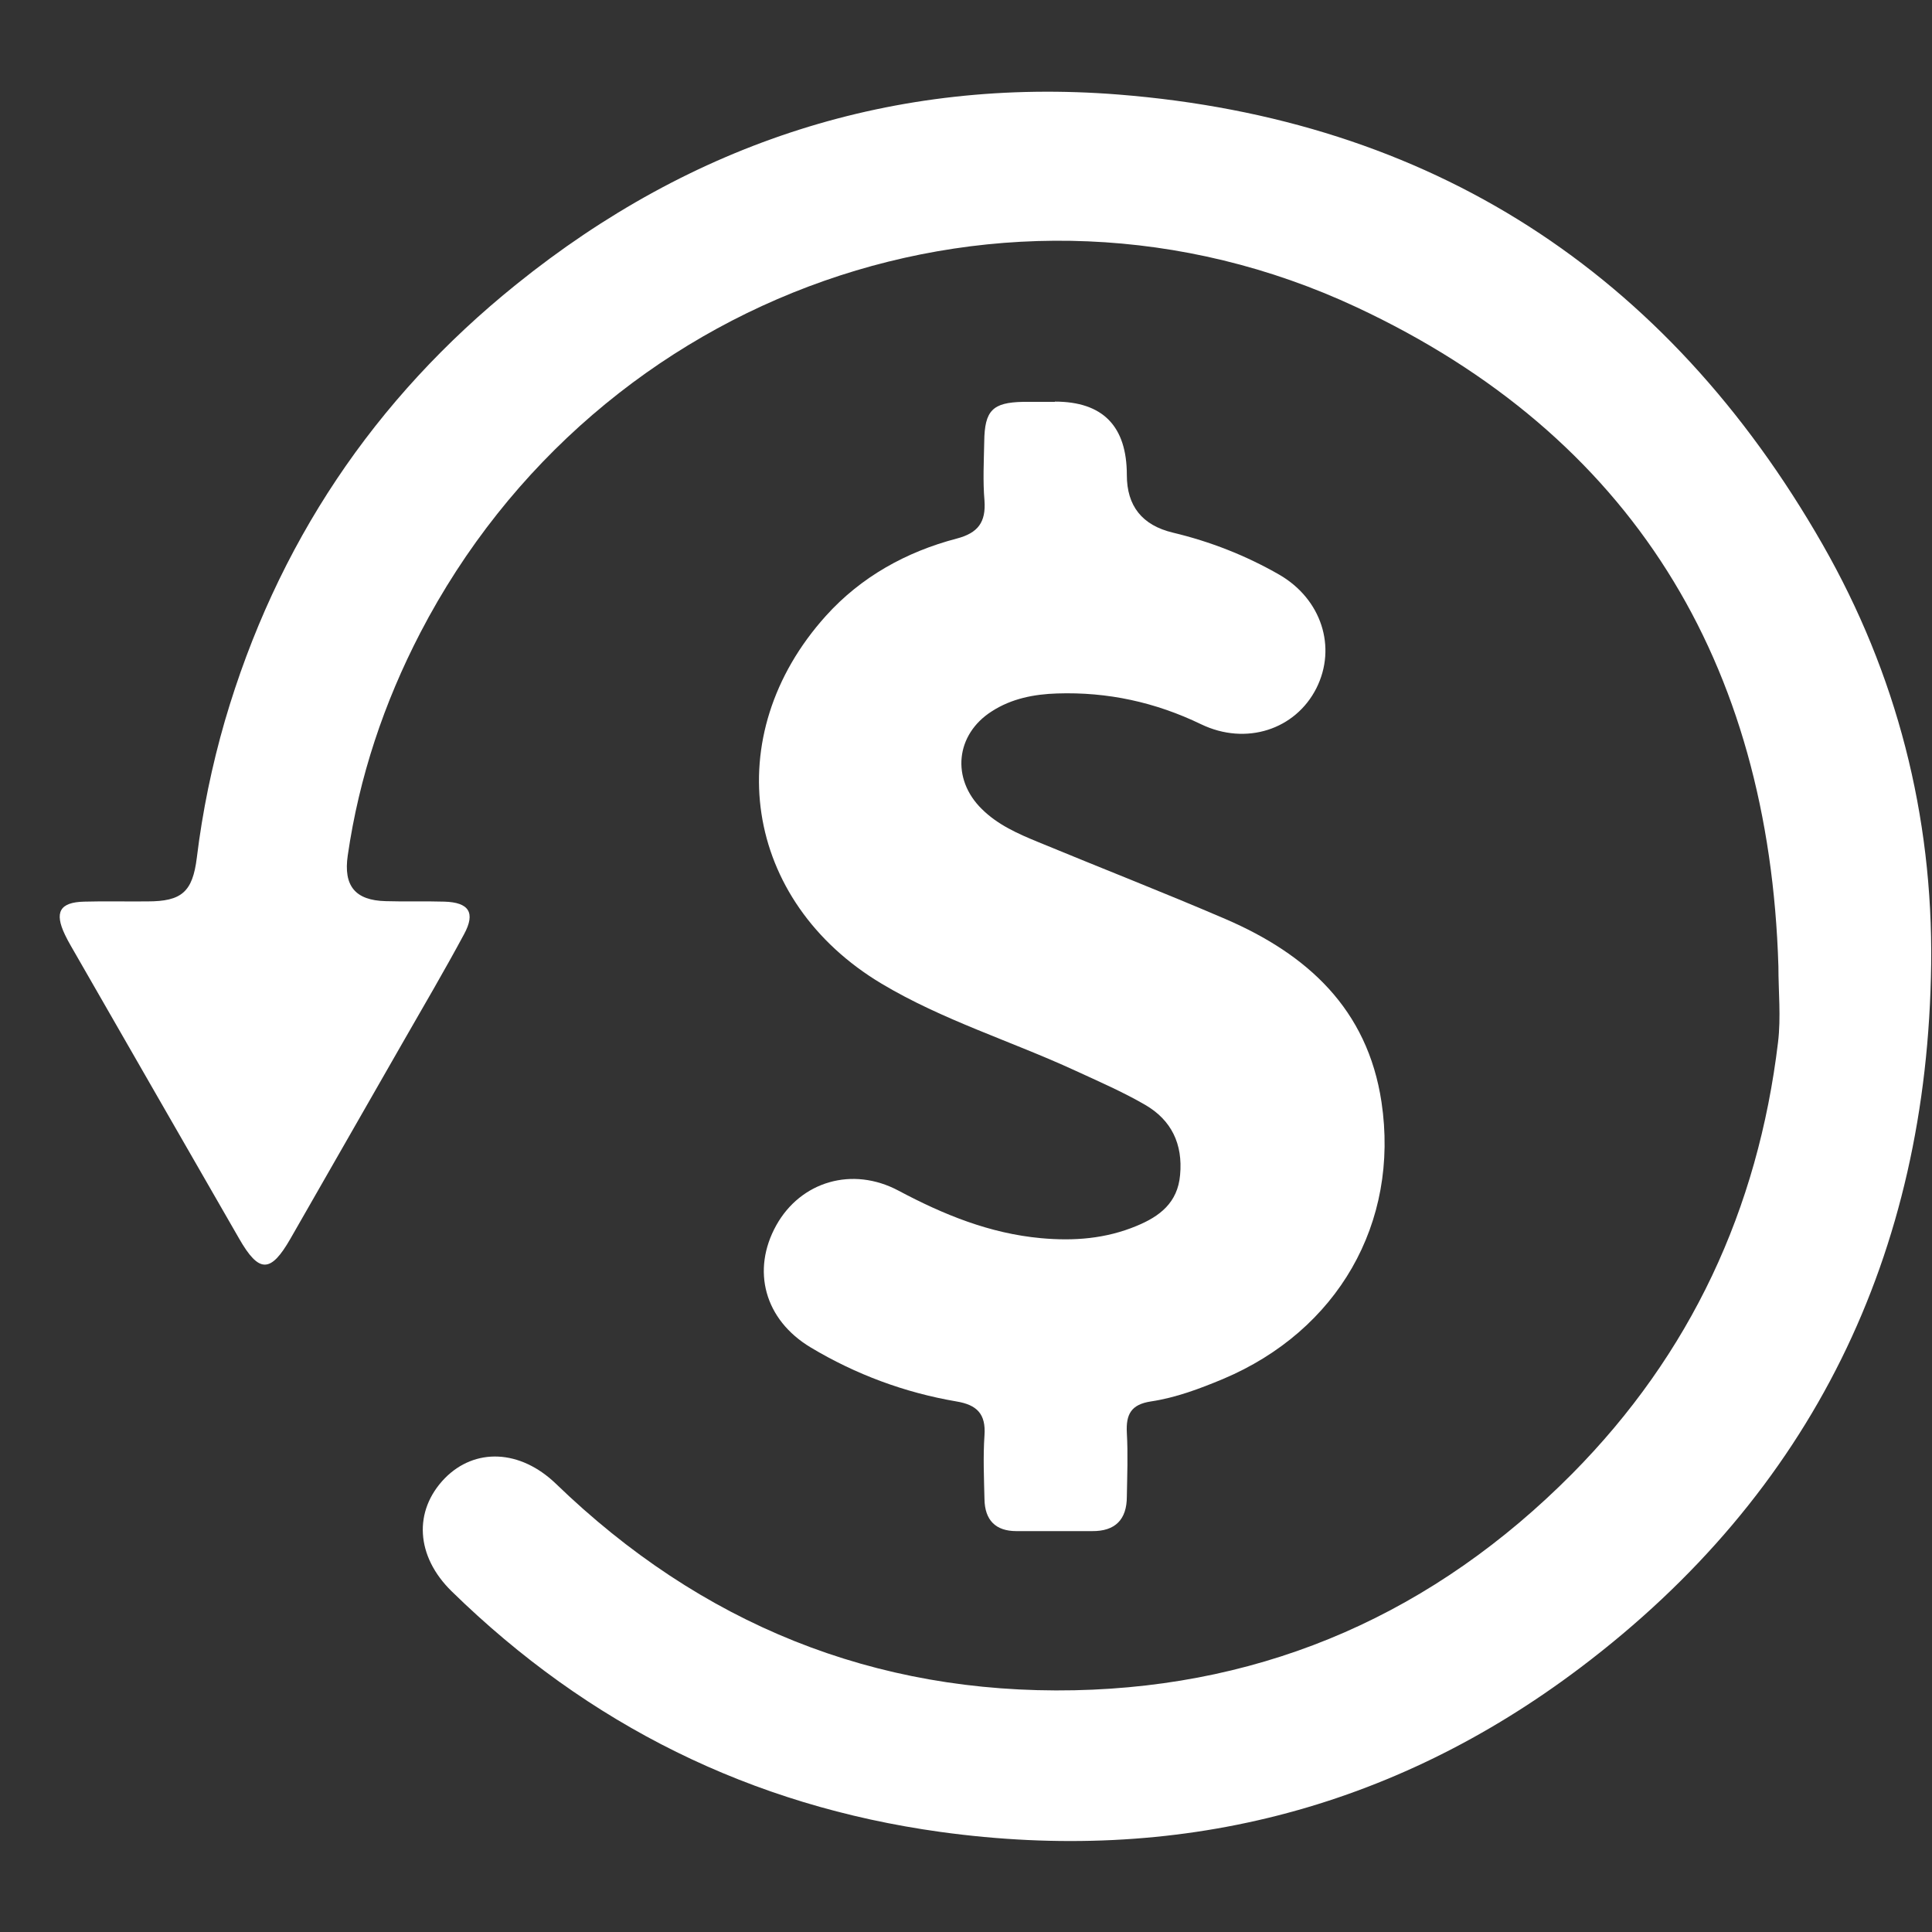 <svg xmlns="http://www.w3.org/2000/svg" width="16" height="16" viewBox="0 0 16 16" fill="none">
	<rect x="0" y="0" width="16" height="16" fill="#333333" stroke="none"/>
	<path d="M14.728 8.003C14.652 5.485 13.513 3.609 11.234 2.544C8.348 1.196 4.95 2.411 3.481 5.24C3.18 5.82 2.974 6.435 2.88 7.084C2.843 7.336 2.941 7.457 3.195 7.463C3.357 7.468 3.518 7.462 3.68 7.467C3.884 7.473 3.94 7.558 3.843 7.737C3.68 8.04 3.505 8.338 3.333 8.638C3.025 9.177 2.715 9.717 2.406 10.257C2.241 10.545 2.145 10.545 1.98 10.257C1.514 9.448 1.05 8.639 0.585 7.83C0.569 7.802 0.552 7.771 0.538 7.741C0.449 7.555 0.494 7.472 0.697 7.467C0.872 7.462 1.047 7.467 1.222 7.465C1.504 7.465 1.595 7.387 1.63 7.103C1.677 6.719 1.755 6.341 1.862 5.971C2.289 4.511 3.096 3.304 4.276 2.355C5.734 1.18 7.408 0.636 9.263 0.783C11.844 0.988 13.8 2.247 15.094 4.509C15.708 5.583 16.008 6.754 15.993 7.986C15.963 10.389 15.004 12.364 13.089 13.81C11.524 14.993 9.738 15.44 7.787 15.171C6.221 14.954 4.873 14.286 3.741 13.179C3.443 12.888 3.422 12.513 3.683 12.243C3.933 11.988 4.307 12.003 4.603 12.287C5.803 13.447 7.238 14.032 8.899 13.998C10.506 13.964 11.883 13.35 13.02 12.205C14.002 11.213 14.559 10.015 14.725 8.631C14.75 8.424 14.728 8.211 14.728 8.003Z"
		  fill="white"/>
	<path d="M8.736 3.326C9.133 3.326 9.332 3.529 9.332 3.934C9.332 4.191 9.459 4.35 9.713 4.411C10.023 4.485 10.317 4.6 10.594 4.759C10.944 4.961 11.072 5.36 10.902 5.699C10.729 6.042 10.319 6.177 9.947 5.998C9.568 5.815 9.172 5.729 8.754 5.743C8.564 5.749 8.378 5.785 8.215 5.89C7.913 6.081 7.876 6.45 8.131 6.7C8.264 6.832 8.431 6.905 8.599 6.974C9.116 7.188 9.637 7.391 10.151 7.612C10.825 7.903 11.325 8.355 11.441 9.127C11.591 10.13 11.077 11.02 10.129 11.42C9.935 11.501 9.738 11.575 9.532 11.606C9.366 11.631 9.324 11.714 9.332 11.866C9.342 12.042 9.335 12.218 9.332 12.394C9.332 12.584 9.236 12.682 9.044 12.68C8.835 12.68 8.626 12.68 8.417 12.68C8.245 12.68 8.156 12.589 8.153 12.416C8.149 12.24 8.141 12.064 8.153 11.888C8.166 11.709 8.09 11.634 7.92 11.606C7.492 11.533 7.086 11.382 6.714 11.159C6.33 10.929 6.222 10.519 6.429 10.147C6.631 9.785 7.058 9.656 7.442 9.861C7.814 10.059 8.196 10.215 8.621 10.254C8.894 10.279 9.158 10.259 9.414 10.152C9.603 10.074 9.753 9.961 9.773 9.731C9.797 9.474 9.701 9.276 9.484 9.15C9.298 9.042 9.099 8.956 8.904 8.866C8.372 8.621 7.806 8.448 7.302 8.147C6.155 7.462 5.947 6.091 6.84 5.1C7.13 4.778 7.504 4.57 7.924 4.46C8.099 4.414 8.166 4.325 8.153 4.145C8.139 3.984 8.148 3.82 8.151 3.658C8.154 3.399 8.22 3.333 8.473 3.328C8.56 3.328 8.648 3.328 8.736 3.328V3.326Z"
		  fill="white"/>
</svg>